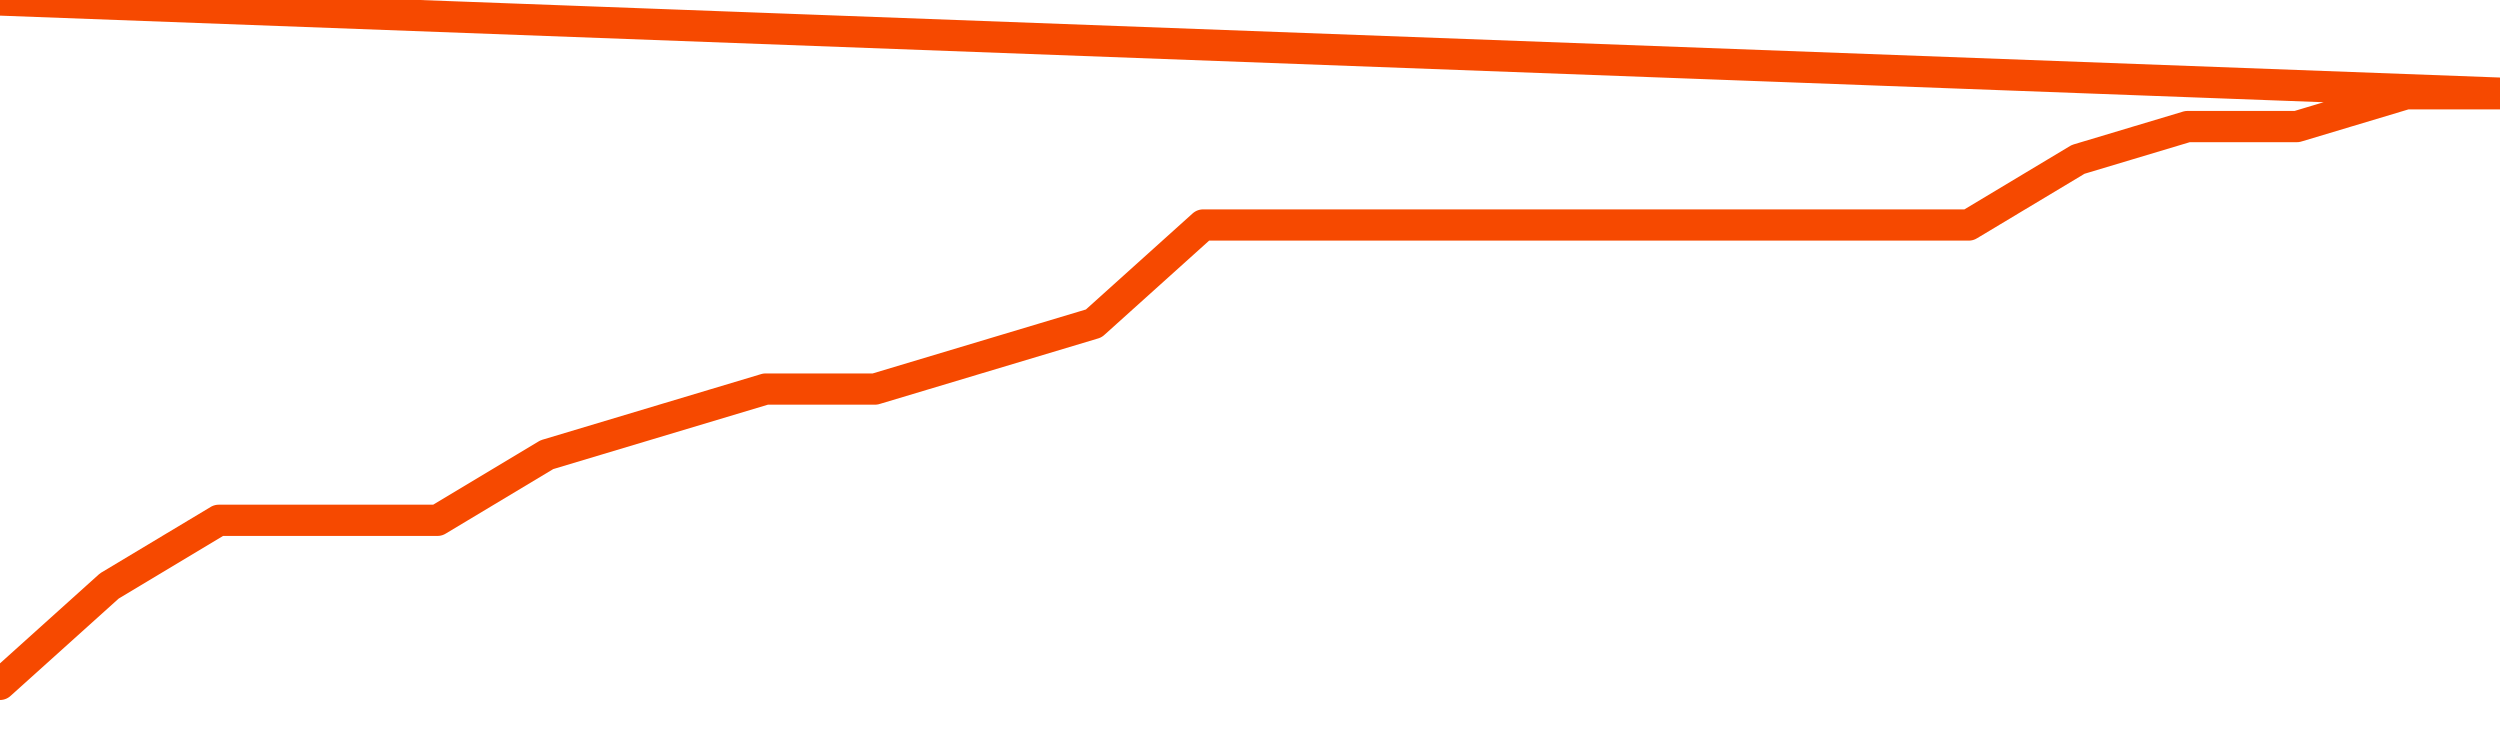       <svg
        version="1.1"
        xmlns="http://www.w3.org/2000/svg"
        width="80"
        height="24"
        viewBox="0 0 80 24">
        <path
          fill="url(#gradient)"
          fill-opacity="0.56"
          stroke="none"
          d="M 0,26 0.0,21.9 3.5,18.75 7.0,16.65 10.5,16.65 14.0,16.65 17.5,14.55 21.0,13.5 24.5,12.45 28.0,12.45 31.5,11.4 35.0,10.35 38.5,7.2 42.0,7.2 45.5,7.2 49.0,7.2 52.5,7.2 56.0,7.2 59.5,7.2 63.0,7.2 66.5,5.1 70.0,4.05 73.5,4.05 77.0,3.0 80.5,3.0 82,26 Z"
        />
        <path
          fill="none"
          stroke="#F64900"
          stroke-width="1"
          stroke-linejoin="round"
          stroke-linecap="round"
          d="M 0.0,21.9 3.5,18.75 7.0,16.65 10.5,16.65 14.0,16.65 17.5,14.55 21.0,13.5 24.5,12.45 28.0,12.45 31.5,11.4 35.0,10.35 38.5,7.2 42.0,7.2 45.5,7.2 49.0,7.2 52.5,7.2 56.0,7.2 59.5,7.2 63.0,7.2 66.5,5.1 70.0,4.05 73.5,4.05 77.0,3.0 80.5,3.0.join(' ') }"
        />
      </svg>
